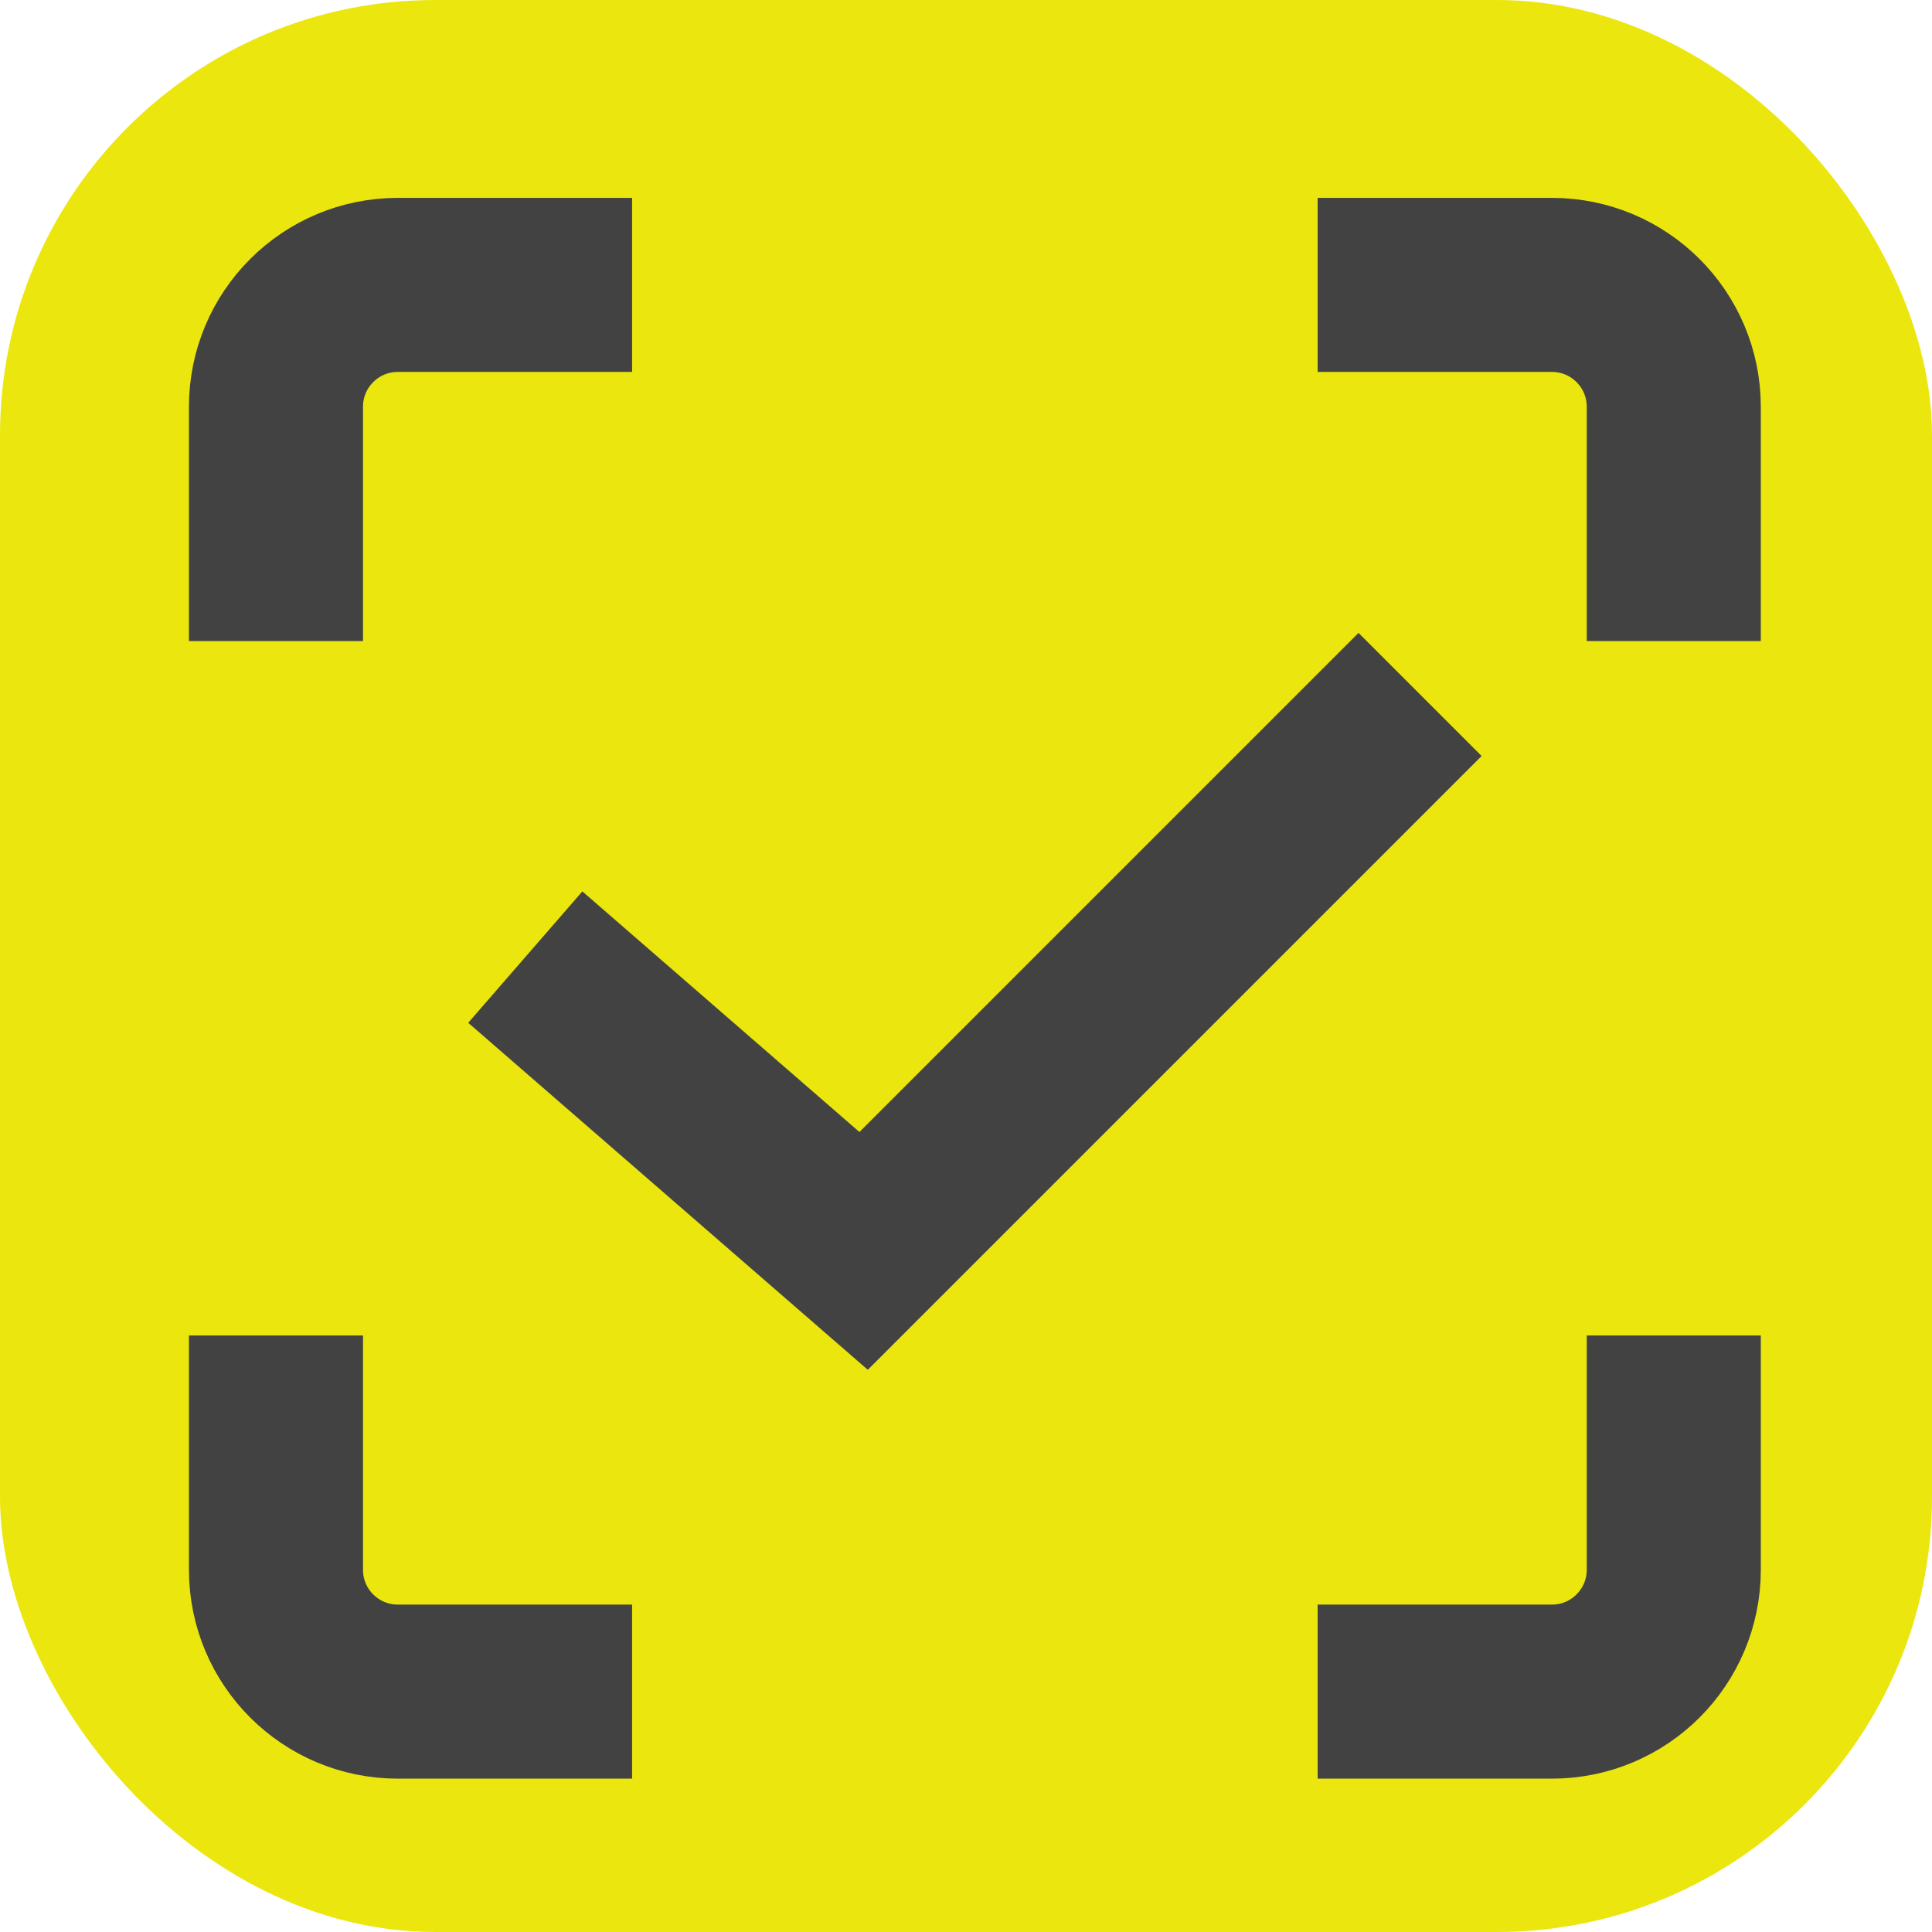 <?xml version="1.0" encoding="UTF-8"?> <svg xmlns="http://www.w3.org/2000/svg" width="222" height="222" viewBox="0 0 222 222" fill="none"><rect width="222" height="222" rx="50" fill="#EBE60E"></rect><path d="M31.711 73.66V46.738C31.711 39.006 37.979 32.738 45.711 32.738H72.633" stroke="#424242" stroke-width="20"></path><path d="M72.633 194.379L45.711 194.379C37.979 194.379 31.711 188.111 31.711 180.379L31.711 153.457" stroke="#424242" stroke-width="20"></path><path d="M192.328 153.457L192.328 180.379C192.328 188.111 186.06 194.379 178.328 194.379L151.406 194.379" stroke="#424242" stroke-width="20"></path><path d="M151.406 32.738L178.328 32.738C186.06 32.738 192.328 39.006 192.328 46.738L192.328 73.66" stroke="#424242" stroke-width="20"></path><path d="M60.359 109.977L99.235 143.737L163.175 79.797" stroke="#424242" stroke-width="20"></path></svg> 
